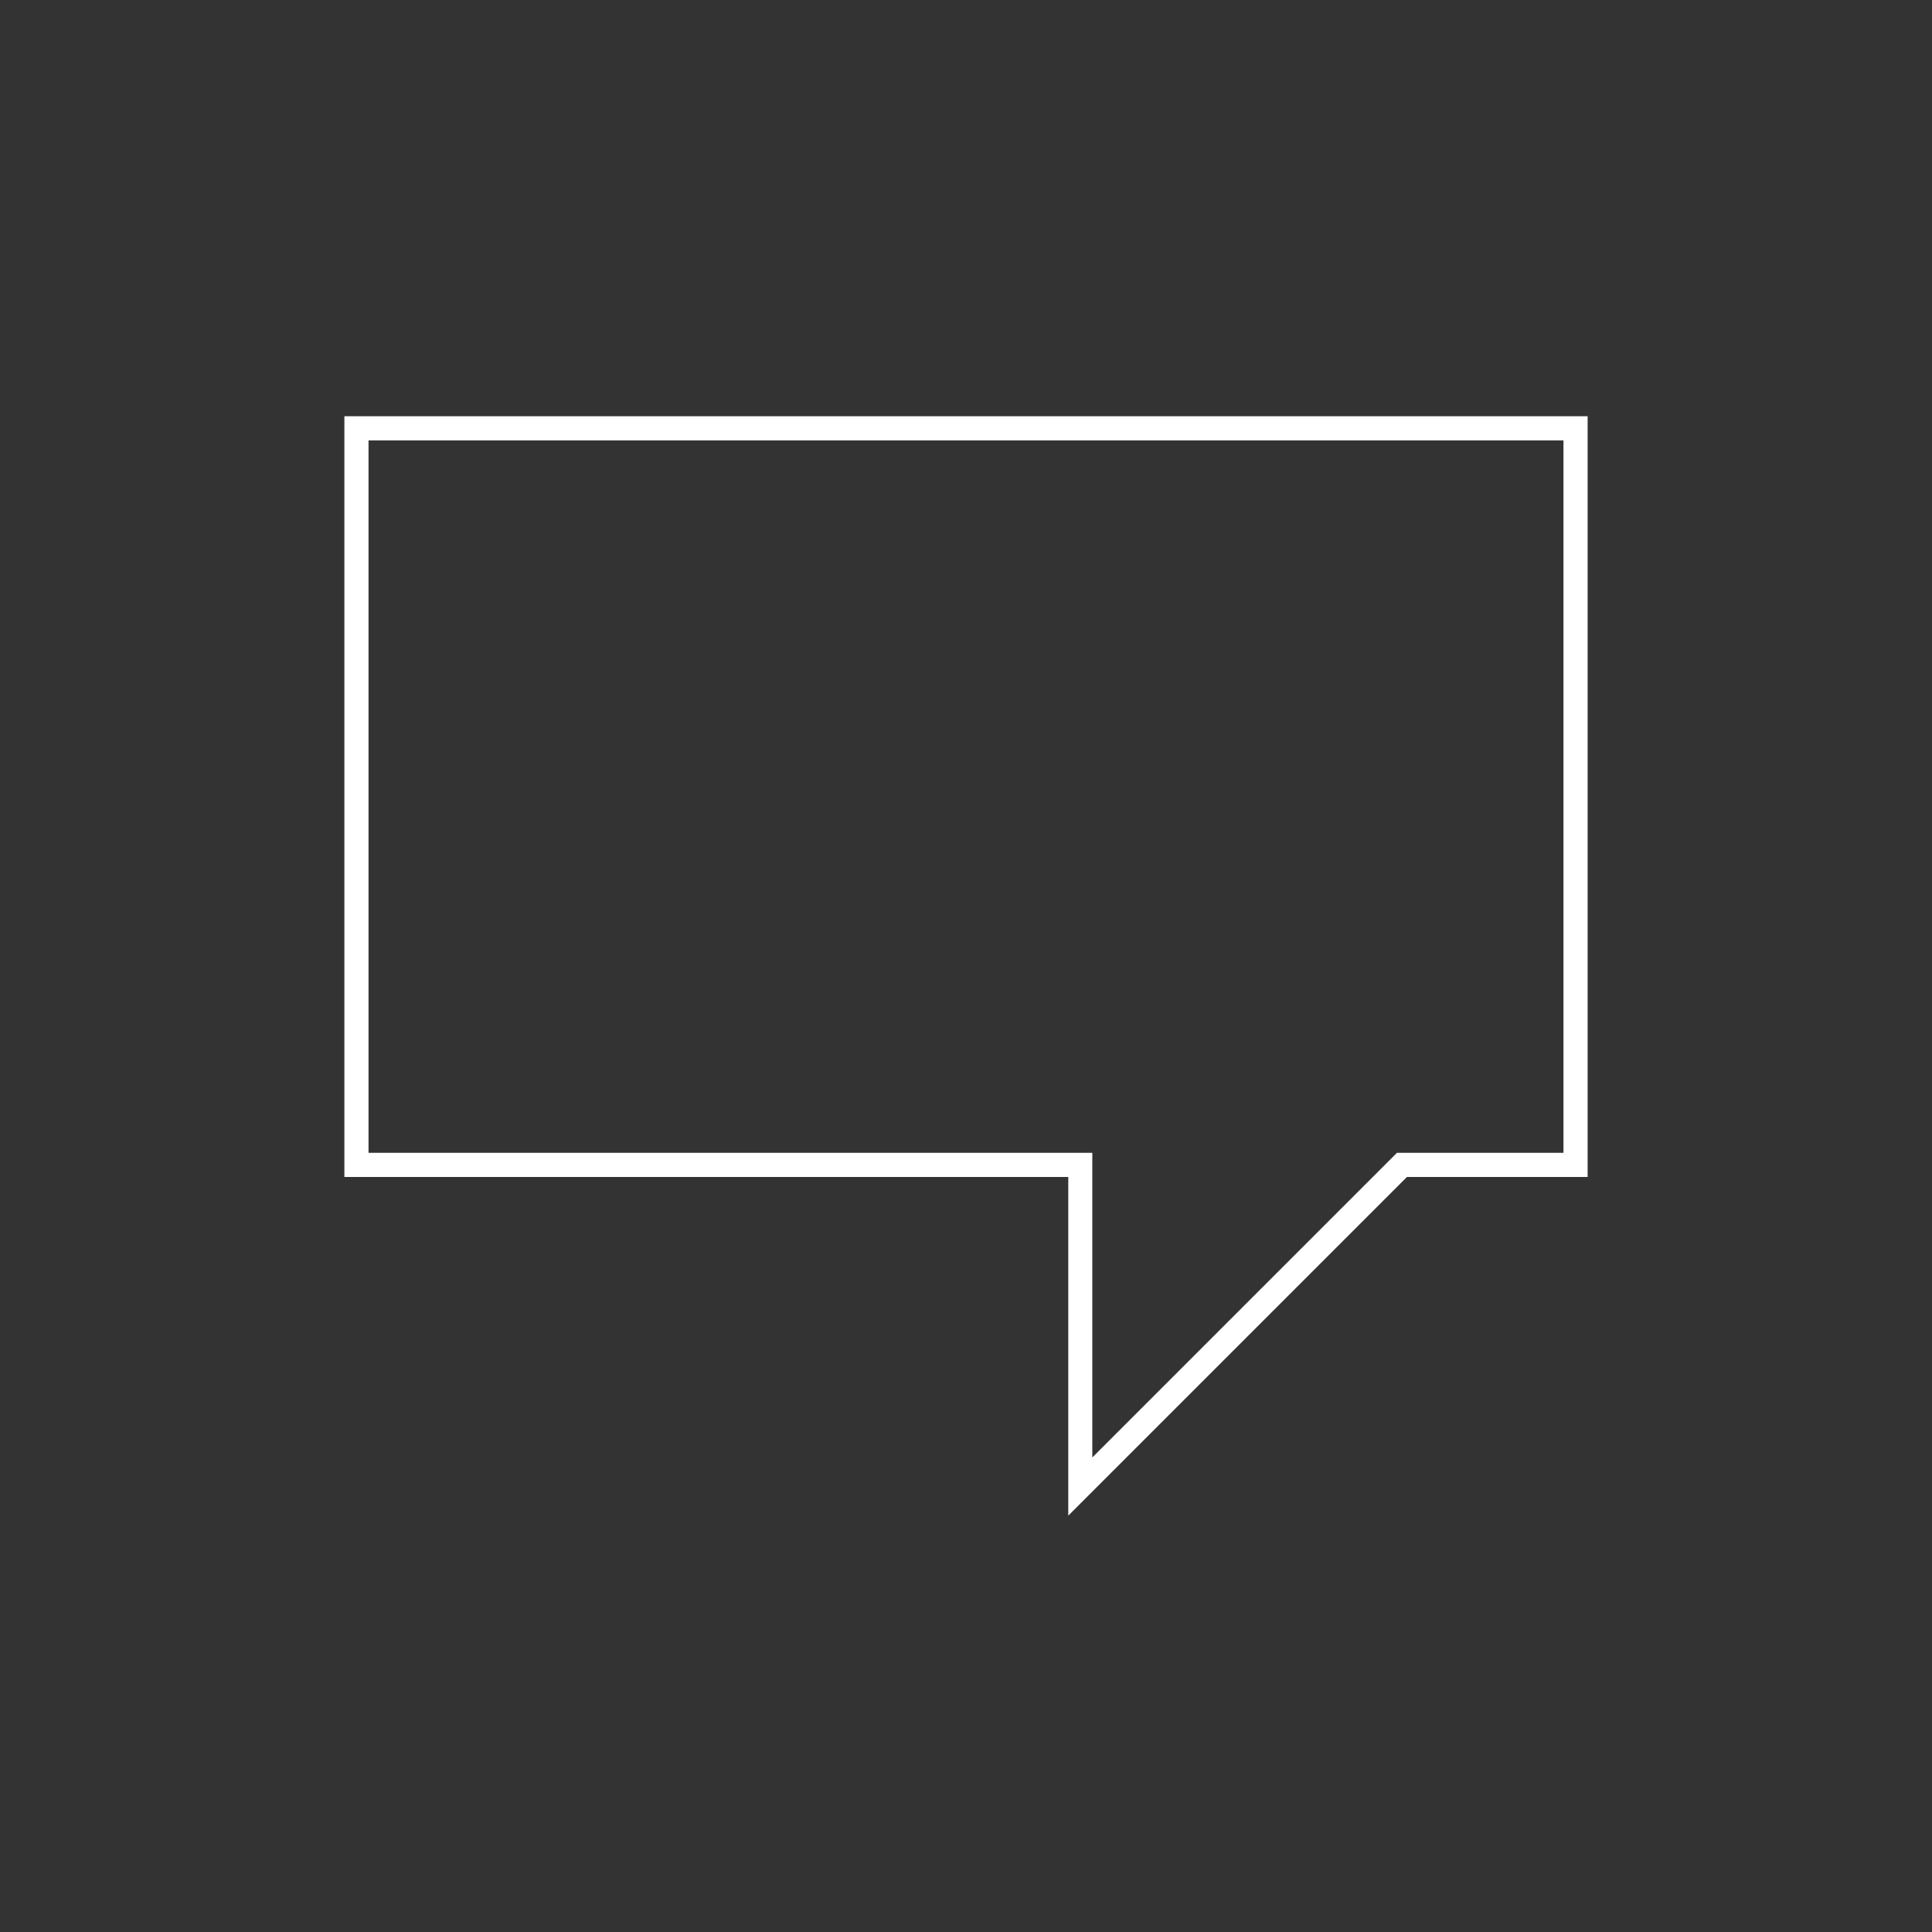 <?xml version="1.0" encoding="UTF-8"?><svg id="Ebene_1" xmlns="http://www.w3.org/2000/svg" viewBox="0 0 160 160"><rect x="0" y="0" width="160" height="160" fill="#333333" stroke="none"/><defs><style>.cls-1{fill:#fff;stroke-width:0px;}</style></defs><path class="cls-1" d="M28.52,34.47v63h59.95v28.05l28.05-28.05h14.96v-63H28.52ZM129.48,95.47h-13.79l-25.23,25.23v-25.23H30.52v-59h98.96v59Z"/></svg>